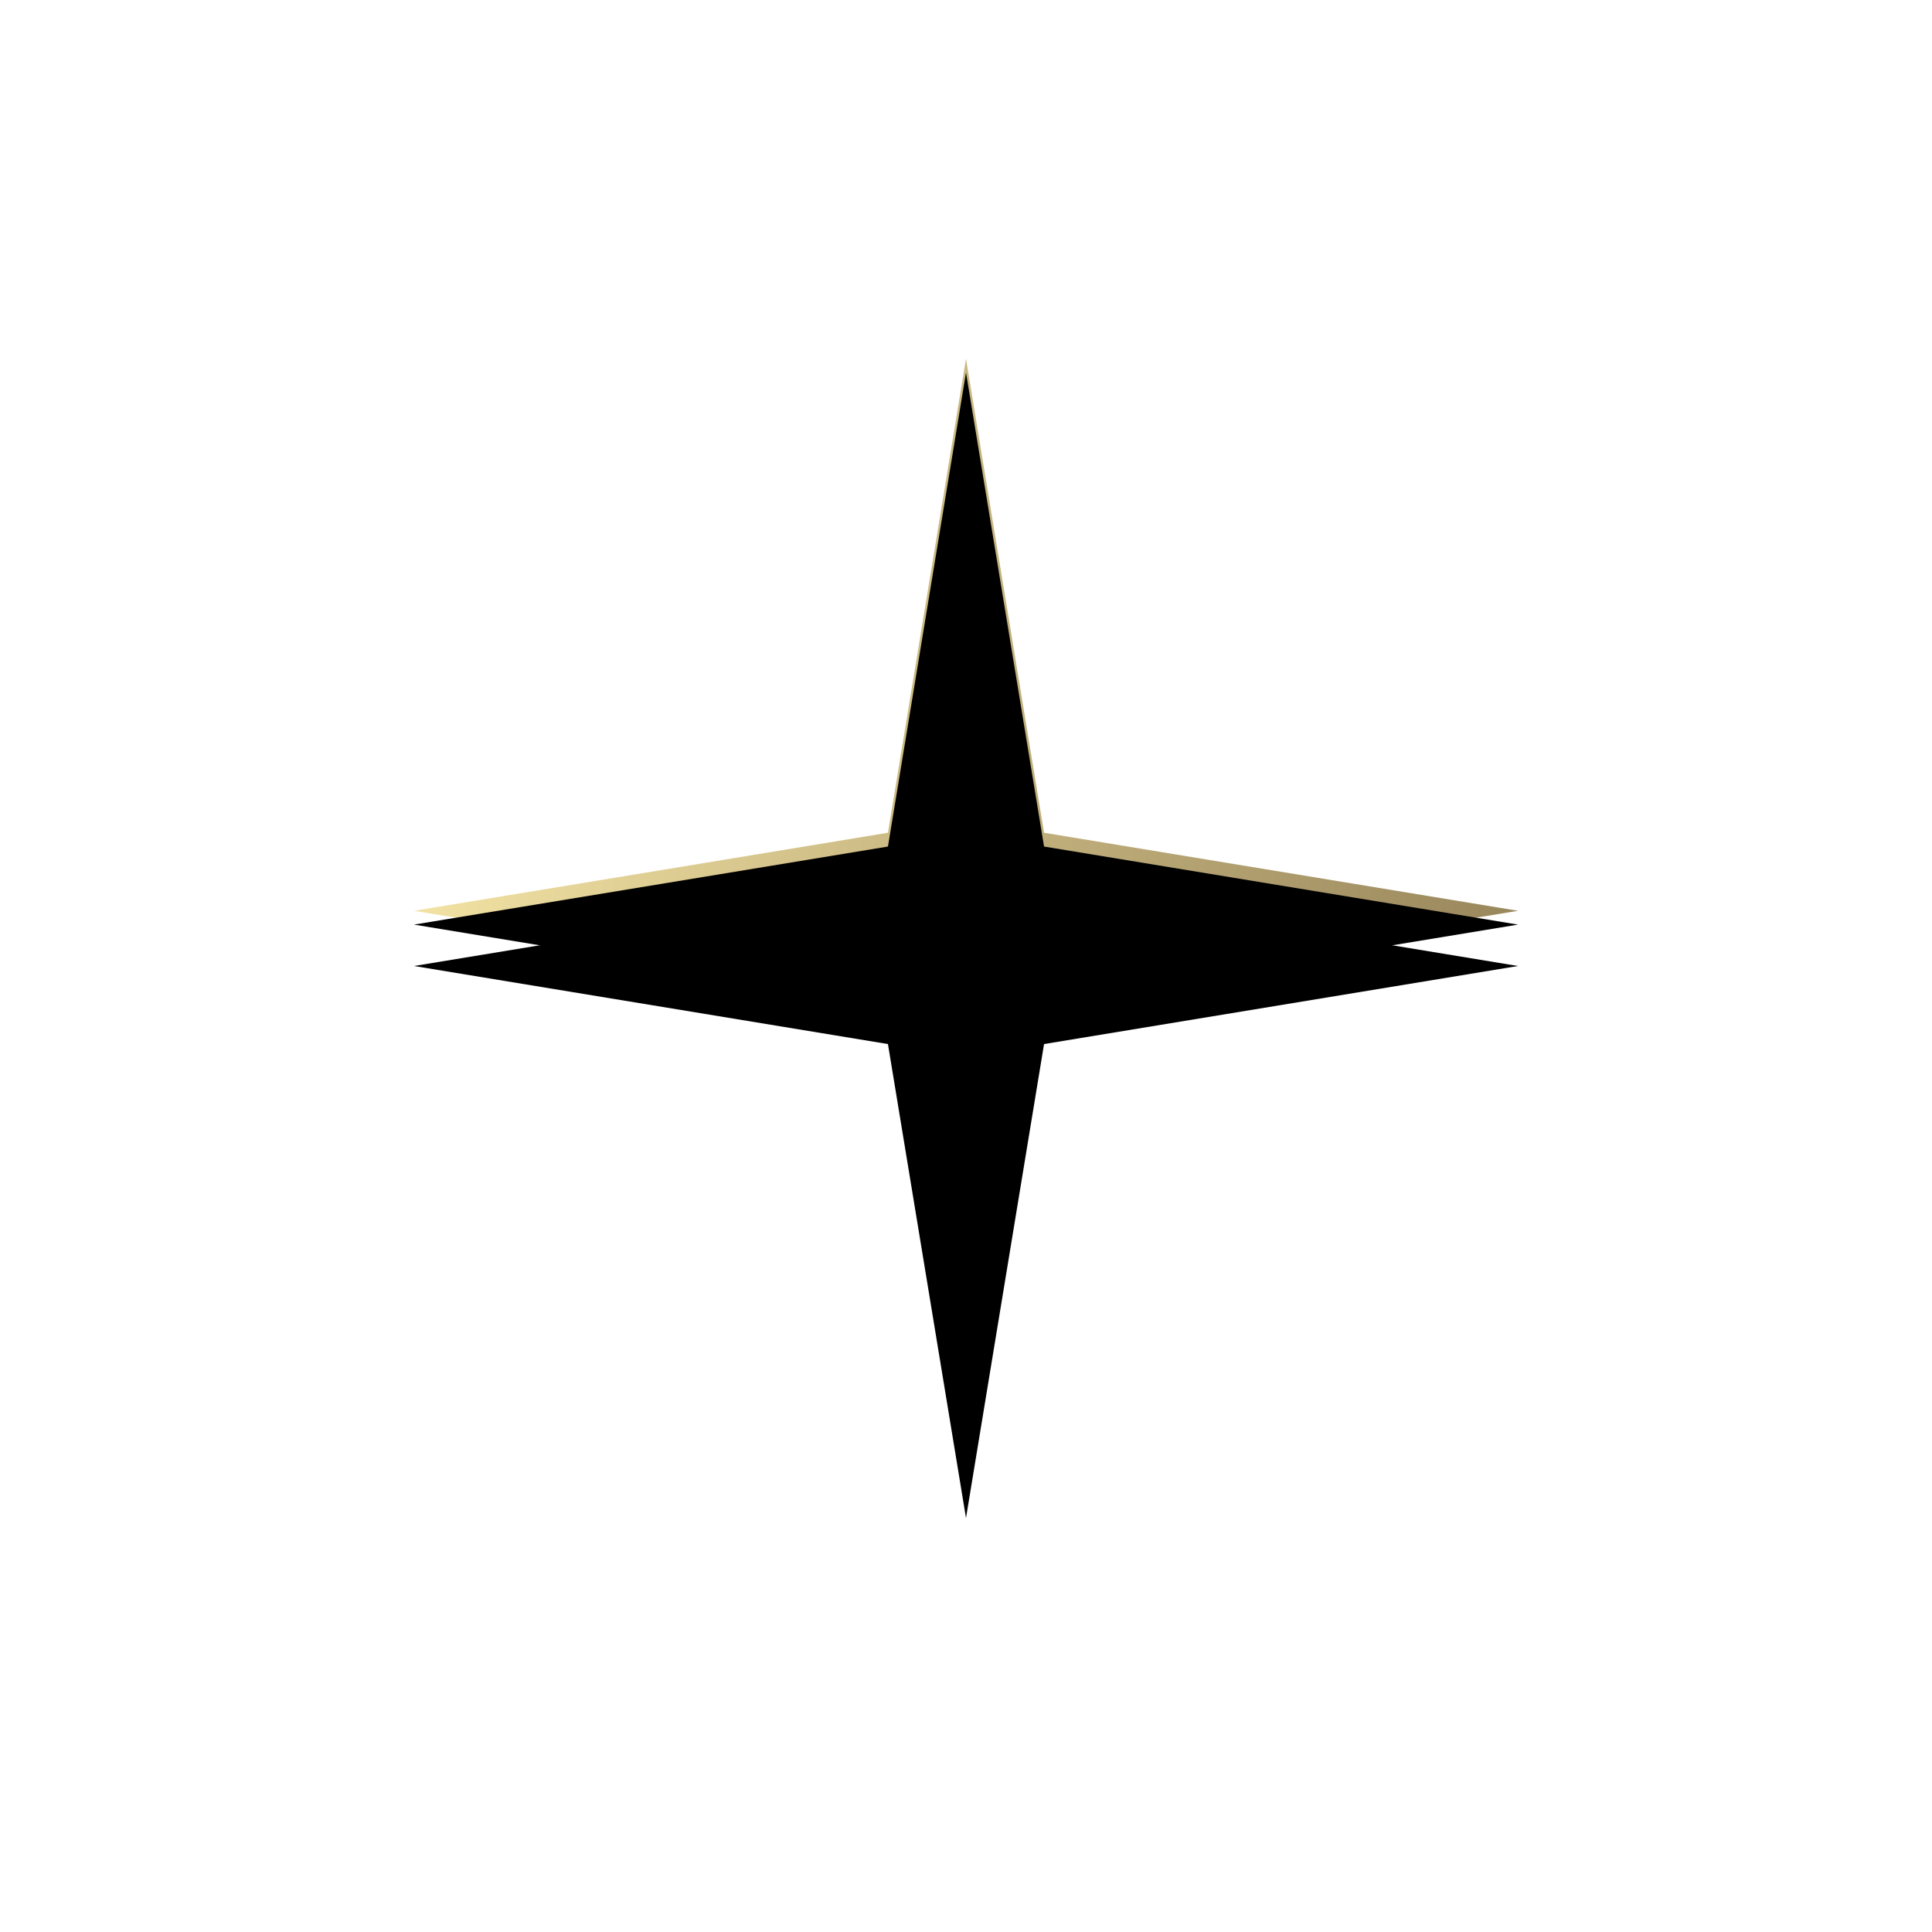 <svg xmlns="http://www.w3.org/2000/svg" xmlns:xlink="http://www.w3.org/1999/xlink" viewBox="0 0 70 70"><g><defs><path d="M 35 13 L 37.828 30.172 L 55 33 L 37.828 35.828 L 35 53 L 32.172 35.828 L 15 33 L 32.172 30.172 Z" id="a1000z"></path><filter id="a1002z" x="-78.6%" y="-83.5%" width="256.9%" height="266.8%" filterUnits="objectBoundingBox"><feOffset dx="0" dy="2" in="SourceAlpha" result="a1004z"></feOffset><feGaussianBlur stdDeviation="7.5" in="a1004z" result="a1005z"></feGaussianBlur><feColorMatrix color-interpolation-filters="sRGB" values="0 0 0 0 1   0 0 0 0 0.835   0 0 0 0 0.302  0 0 0 1 0" type="matrix" in="a1005z" result="a1006z"></feColorMatrix></filter><filter id="a1007z" x="0.0%" y="-1.2%" width="99.8%" height="102.2%" filterUnits="objectBoundingBox"><feGaussianBlur stdDeviation="0" in="SourceAlpha" result="a1009z"></feGaussianBlur><feOffset dx="0" dy="0.5" in="a1009z" result="a1010z"></feOffset><feComposite in="a1010z" in2="SourceAlpha" operator="arithmetic" k2="-1" k3="1" result="a1011z"></feComposite><feColorMatrix color-interpolation-filters="sRGB" values="0 0 0 0 1   0 0 0 0 1   0 0 0 0 1  0 0 0 0.6 0" type="matrix" in="a1011z" result="a1012z"></feColorMatrix></filter><linearGradient id="idss12805562499_1g322814632" x1="0" x2="1" y1="0.455" y2="0.545"><stop offset="0" stop-color="rgb(242,226,163)" stop-opacity="1"></stop><stop offset="1" stop-color="rgb(153,135,92)" stop-opacity="1"></stop></linearGradient></defs><g filter="url(#a1002z)"><use fill="black" fill-opacity="1" stroke="black" stroke-opacity="0" stroke-width="0" xlink:href="#a1000z" clip-path="url(#a1001z)"></use></g><use xlink:href="#a1000z" fill="url(#idss12805562499_1g322814632)" clip-path="url(#a1001z)"></use><use fill="black" fill-opacity="1" filter="url(#a1007z)" xlink:href="#a1000z"></use></g></svg>